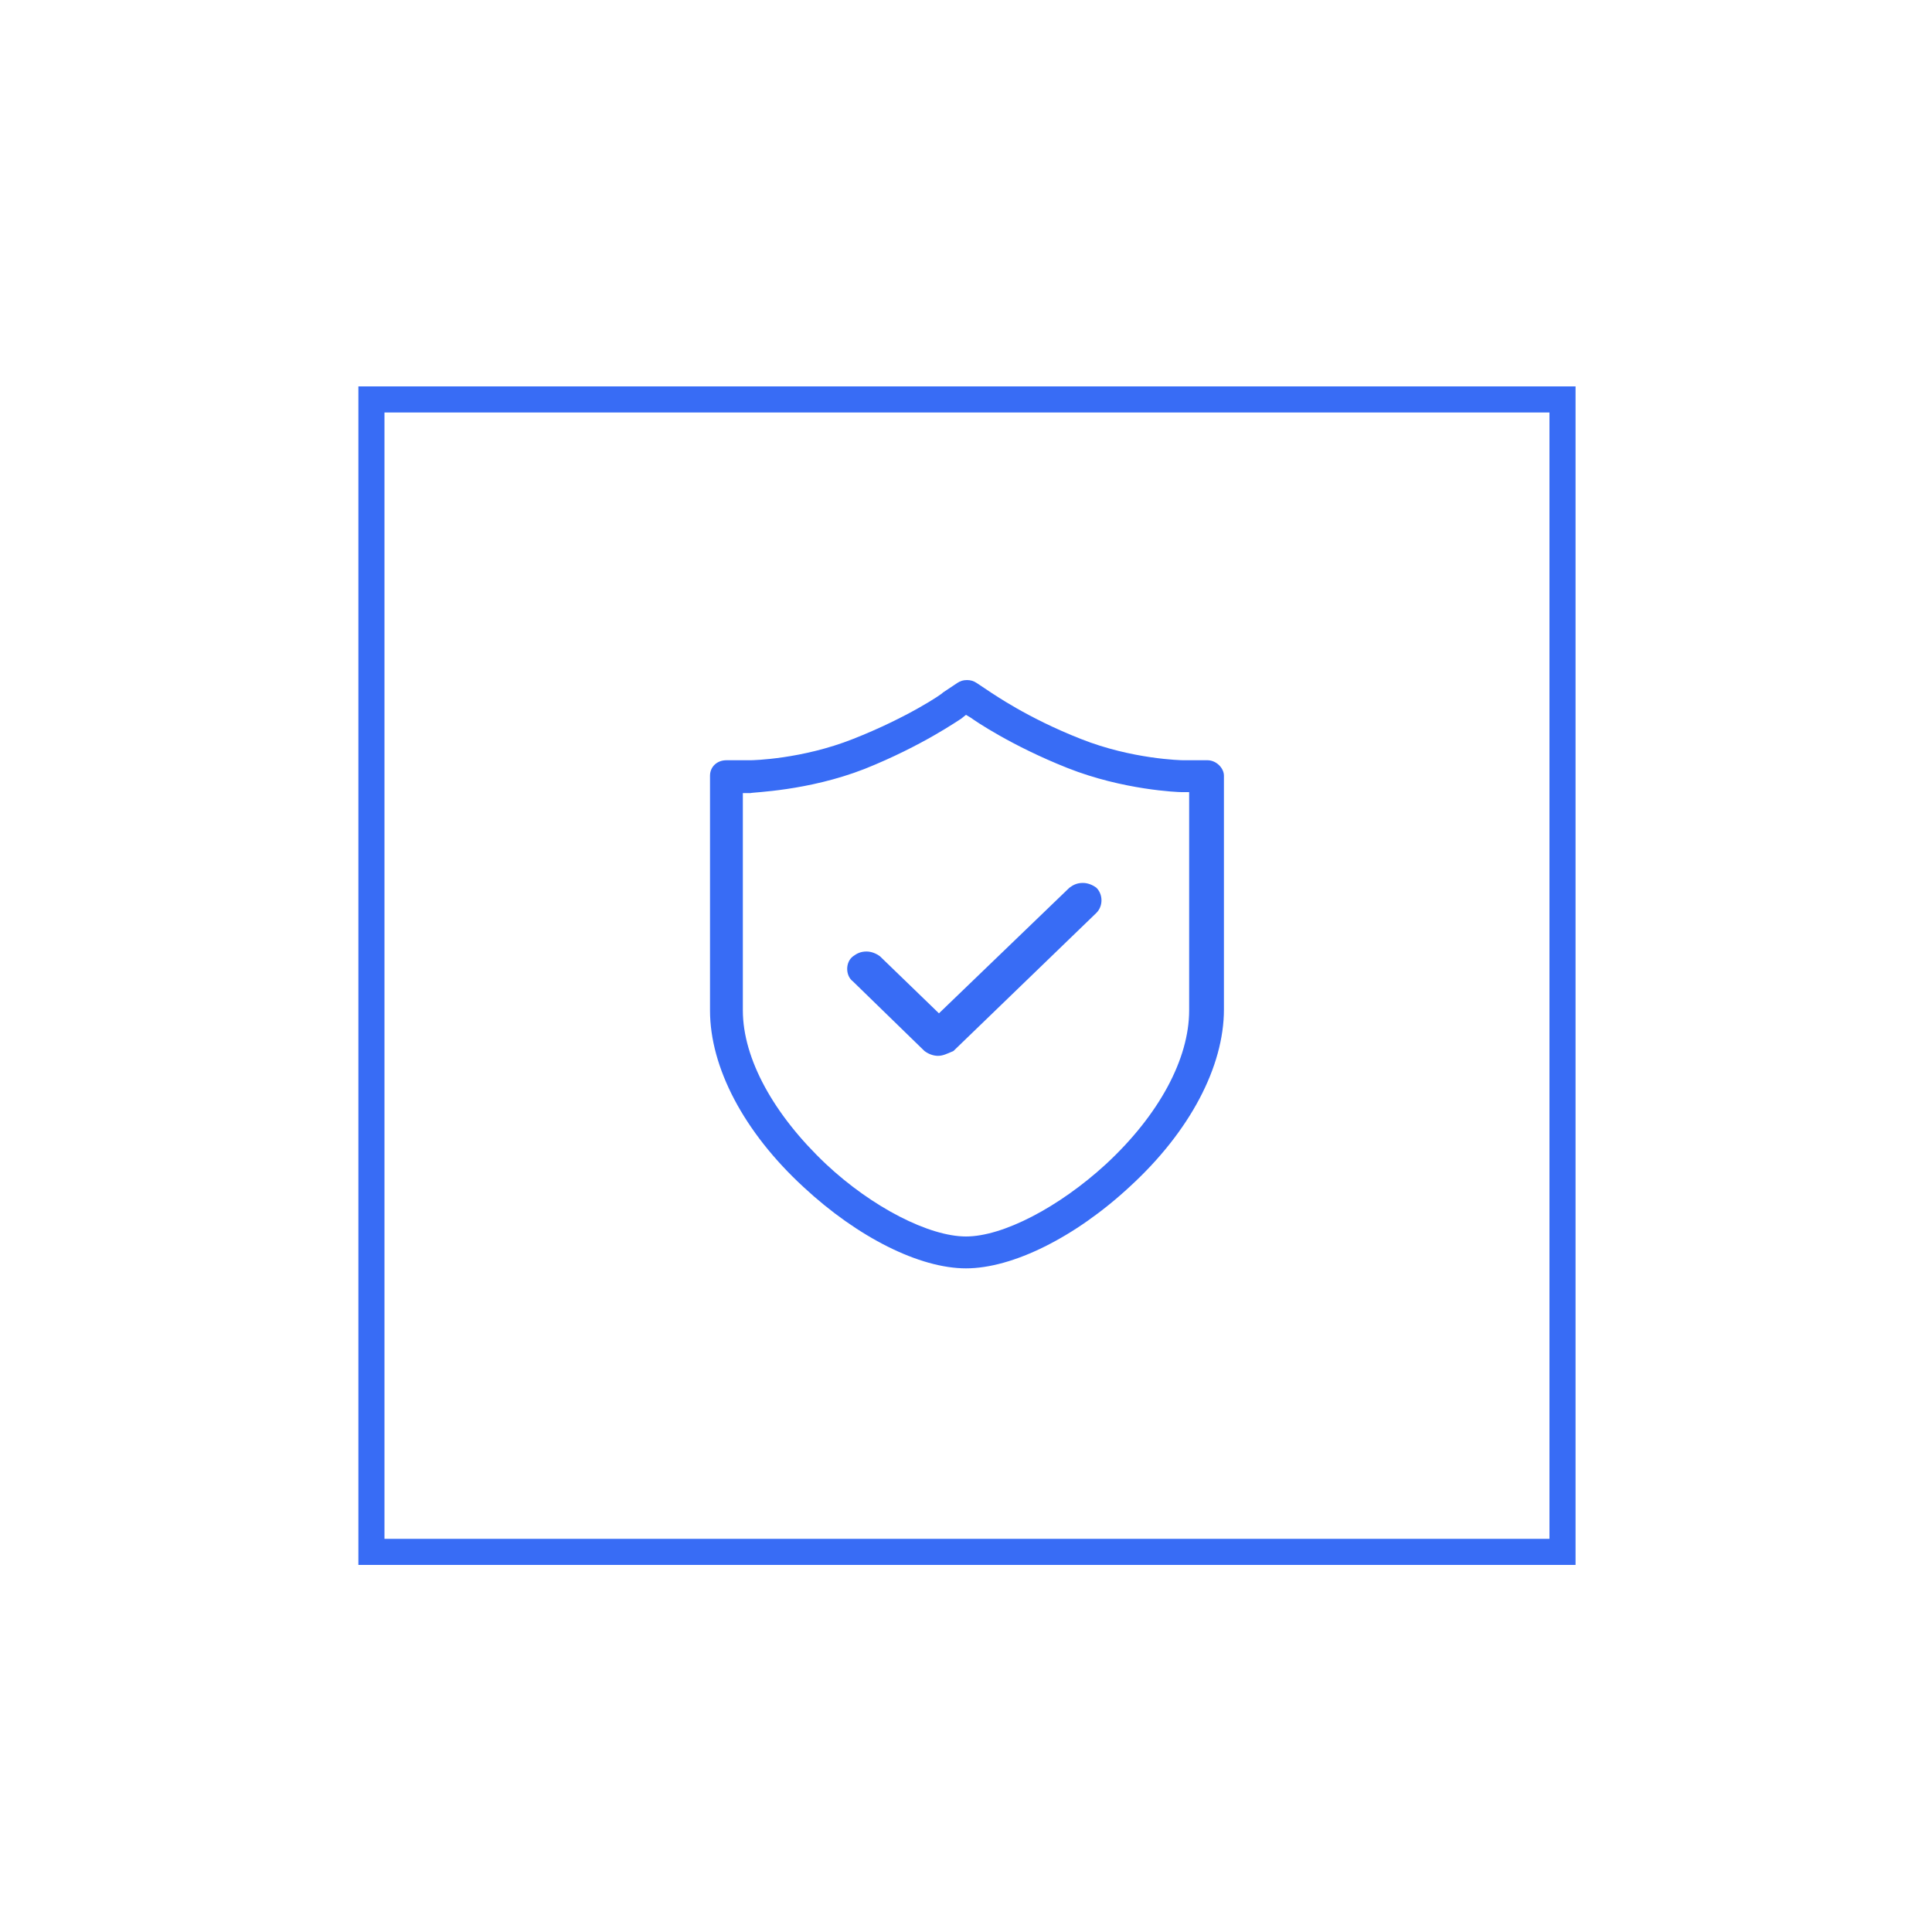 <?xml version="1.0" encoding="utf-8"?>
<!-- Generator: Adobe Illustrator 25.0.1, SVG Export Plug-In . SVG Version: 6.00 Build 0)  -->
<svg version="1.1" id="图层_1" xmlns="http://www.w3.org/2000/svg" xmlns:xlink="http://www.w3.org/1999/xlink" x="0px" y="0px"
	 viewBox="0 0 200 200" style="enable-background:new 0 0 200 200;" xml:space="preserve">
<style type="text/css">
	.st0{fill:none;}
	.st1{fill-rule:evenodd;clip-rule:evenodd;fill:#386CF5;}
	.st2{fill:#386CF5;}
</style>
<path class="st0" d="M200.1,41c0-22.1-17.9-40-40-40h-120c-22.1,0-40,17.9-40,40v120c0,22.1,17.9,40,40,40h120c22.1,0,40-17.9,40-40
	V41z"/>
<path class="st0" d="M200.1,41c0-22.1-17.9-40-40-40h-120c-22.1,0-40,17.9-40,40v120c0,22.1,17.9,40,40,40h120c22.1,0,40-17.9,40-40
	V41z"/>
<g>
	<path class="st1" d="M163.1,162h-126V40h126V162z M39.8,42.7v116.6h120.6V42.7H39.8z"/>
</g>
<path class="st2" d="M100,131.3c-4.8,0-11.2-3.2-16.8-8.4c-6.2-5.7-9.7-12.4-9.7-18.3V80.3c0-0.9,0.7-1.6,1.7-1.6l2.5,0
	c0.2,0,5.3-0.1,10.6-2.2c5.6-2.2,9.3-4.7,9.3-4.8l1.5-1c0.3-0.2,0.6-0.3,1-0.3s0.7,0.1,1,0.3l1.5,1c0.2,0.1,3.7,2.6,9.3,4.8
	c5.3,2.1,10.4,2.2,10.6,2.2l2.5,0c0.9,0,1.7,0.8,1.7,1.6v24.2c0,5.9-3.5,12.6-9.7,18.3C111.3,128.1,104.8,131.3,100,131.3L100,131.3
	z M76.9,104.6c0,5,3.2,10.8,8.6,15.9c4.8,4.5,10.7,7.5,14.5,7.5s9.6-3,14.5-7.5c5.5-5.1,8.6-10.9,8.6-15.9V82h-0.8
	c-0.3,0-6-0.2-11.8-2.5c-5.8-2.3-9.6-4.9-10-5.2L100,74l-0.5,0.4c-0.2,0.1-4,2.8-10,5.2c-5.9,2.3-11.6,2.4-11.8,2.5h-0.8L76.9,104.6
	L76.9,104.6z M97.1,109.3c-0.5,0-1-0.2-1.4-0.5l-7.4-7.2c-0.4-0.3-0.6-0.8-0.6-1.3c0-0.5,0.2-1,0.6-1.3s0.8-0.5,1.4-0.5
	c0.5,0,1,0.2,1.4,0.5l6.1,5.9l13.5-13c0.4-0.3,0.8-0.5,1.4-0.5c0.5,0,1,0.2,1.4,0.5c0.7,0.7,0.7,1.9,0,2.6c0,0,0,0,0,0l-14.8,14.3
	C98,109.1,97.6,109.3,97.1,109.3z"/>
</svg>
